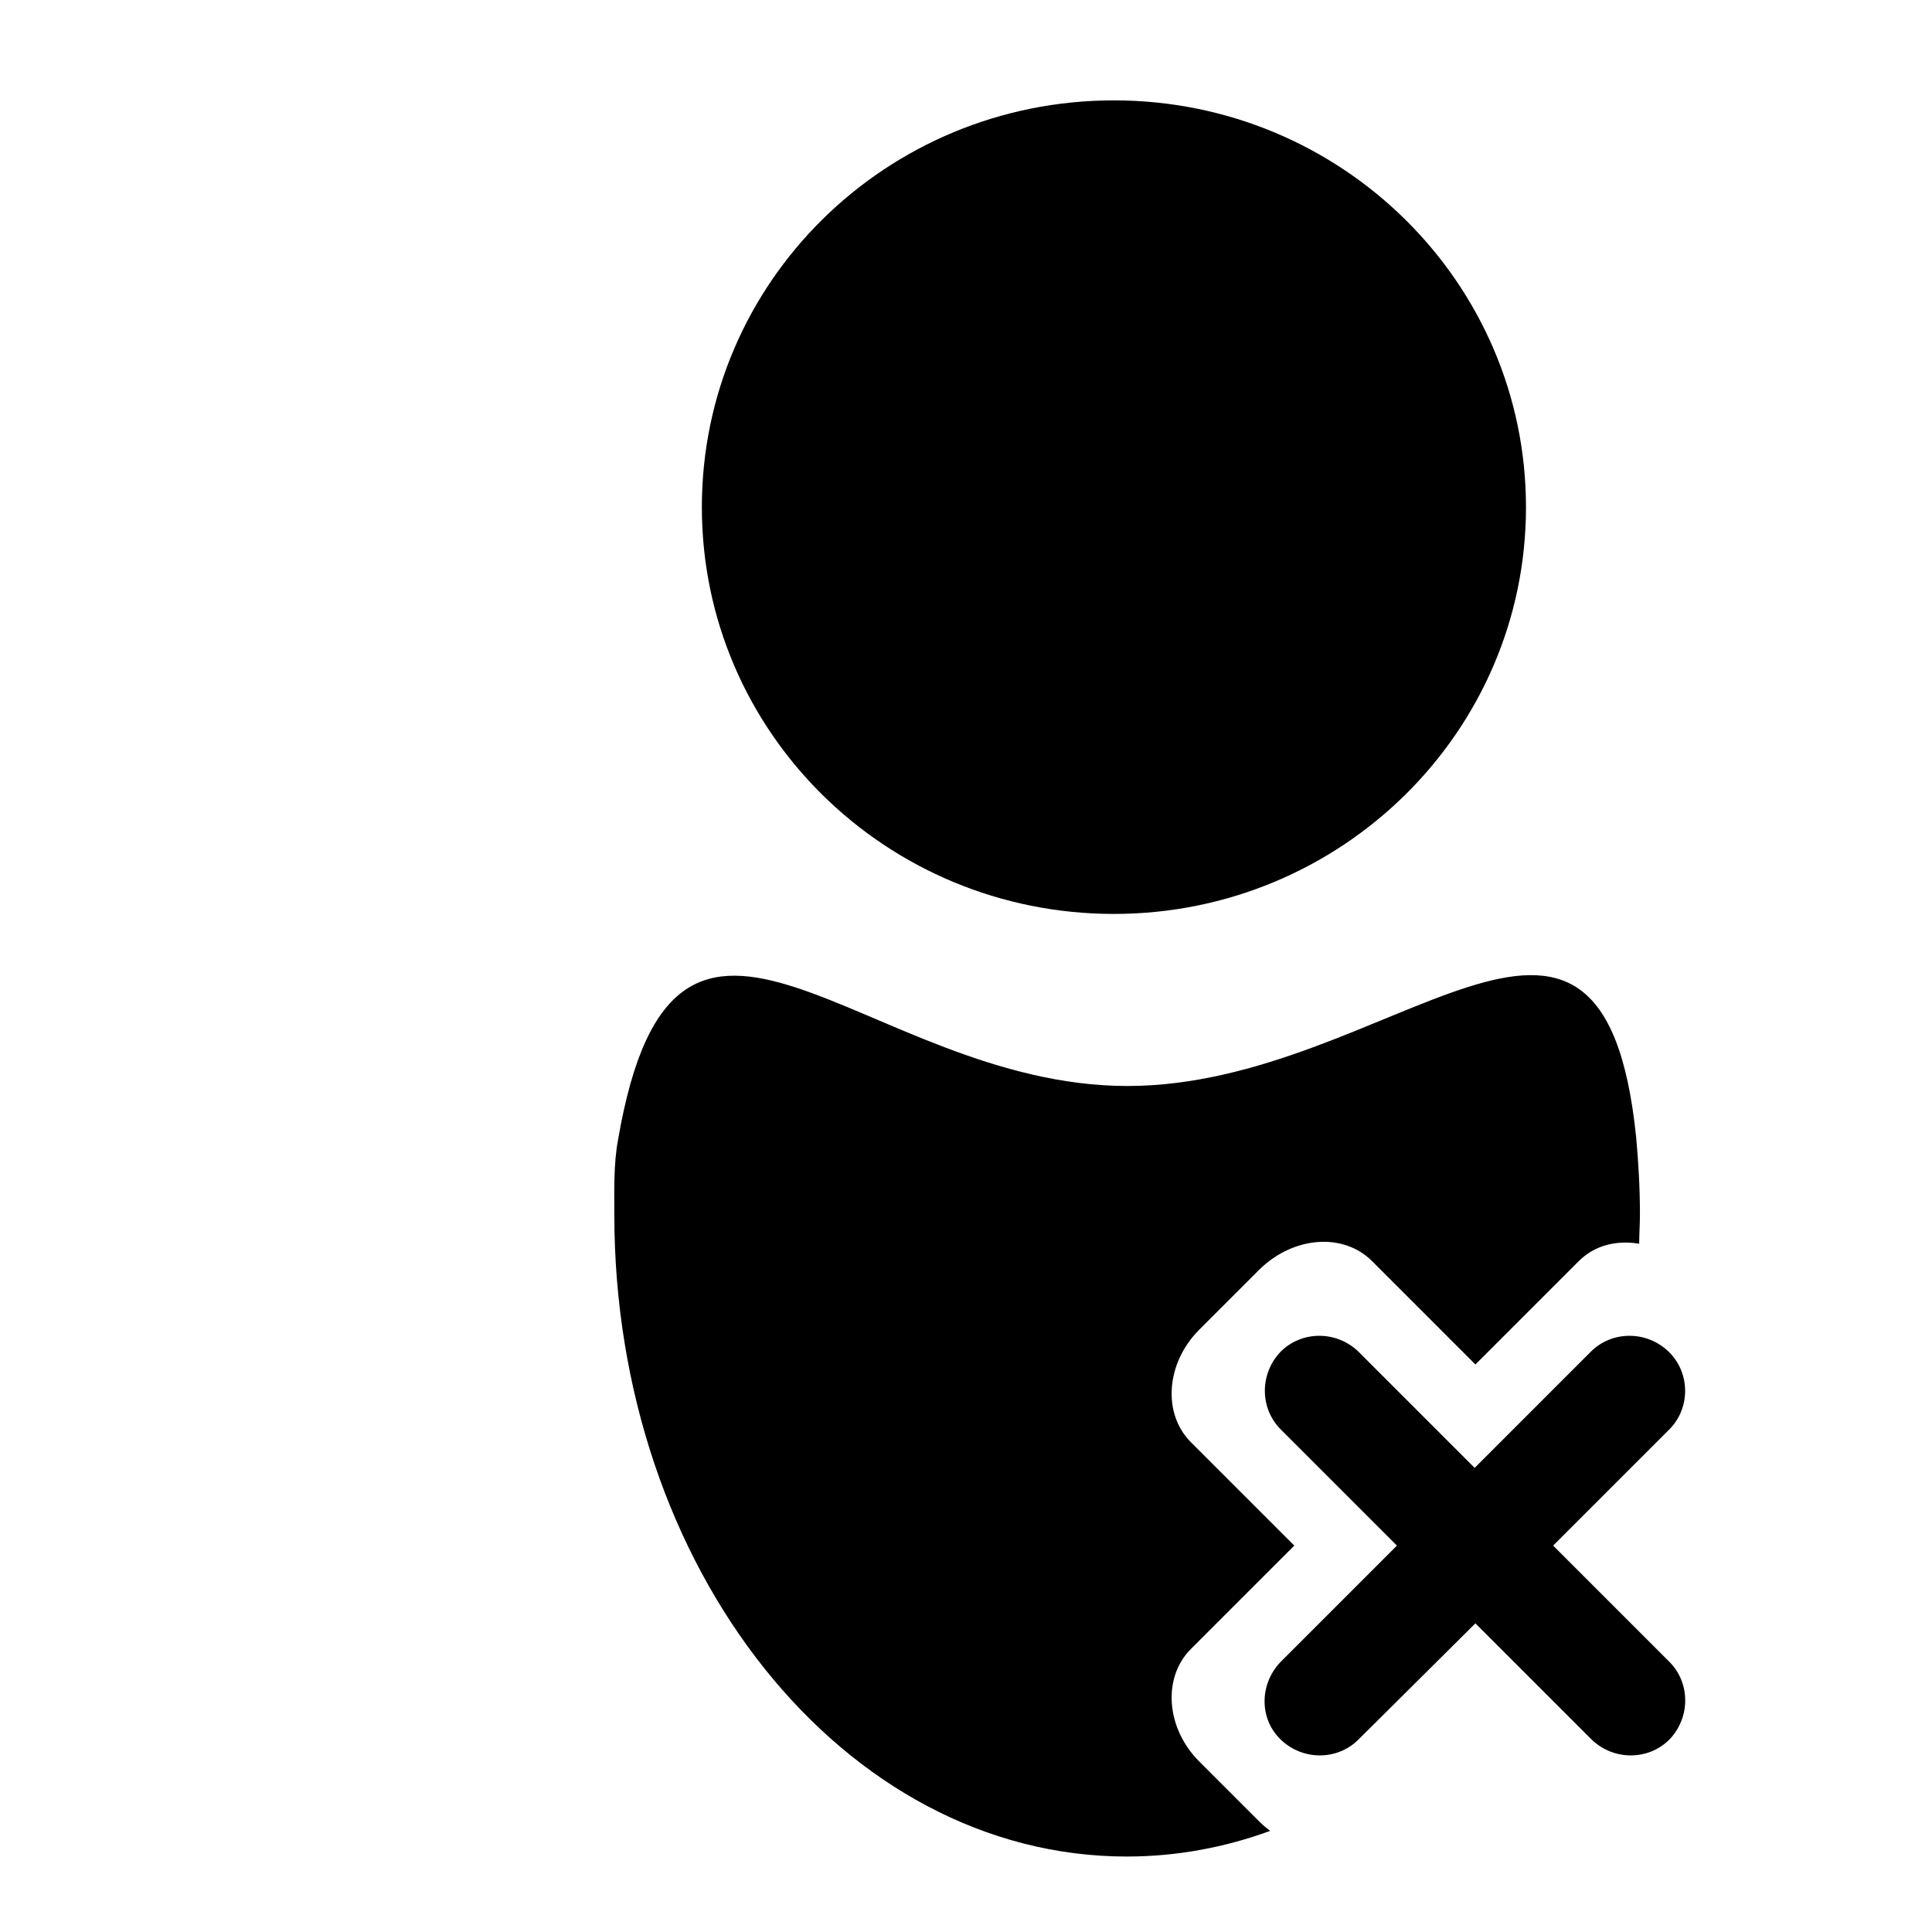 <?xml version="1.0" encoding="utf-8"?>
<!-- Svg Vector Icons : http://www.onlinewebfonts.com/icon -->
<!DOCTYPE svg PUBLIC "-//W3C//DTD SVG 1.1//EN" "http://www.w3.org/Graphics/SVG/1.1/DTD/svg11.dtd">
<svg version="1.1" xmlns="http://www.w3.org/2000/svg" xmlns:xlink="http://www.w3.org/1999/xlink" x="0px" y="0px" viewBox="0 0 256 256" enable-background="new 0 0 256 256" xml:space="preserve">
<g><g><path fill="#000000" d="M32.7,10L32.7,10L32.7,10z"/><path fill="#000000" d="M221.2,189.4l-15.4,15.4l15.4,15.4c2.8,2.8,2.8,7.4,0,10.3c-2.8,2.8-7.4,2.8-10.3,0l-15.4-15.4L180,230.5c-2.8,2.8-7.4,2.8-10.3,0s-2.8-7.4,0-10.3l15.4-15.4l-15.4-15.4c-2.8-2.8-2.8-7.4,0-10.3c2.8-2.8,7.4-2.8,10.3,0l15.4,15.4l15.4-15.4c2.8-2.8,7.4-2.8,10.3,0C224,181.9,224,186.6,221.2,189.4z M209.2,167.1l-13.7,13.7l-13.7-13.7c-3.8-3.8-10.4-3.3-14.9,1.1l-8,8c-4.4,4.4-4.9,11.1-1.1,14.9l13.7,13.7l-13.7,13.7c-3.8,3.8-3.3,10.5,1.1,14.9l8,8c0.5,0.5,0.9,0.8,1.4,1.2c-6,2.2-12.4,3.4-19,3.4c-37.5,0-67.9-38.1-67.9-85.1c0-3.3-0.1-6.7,0.5-9.9c7.6-44.3,32.6-7.1,67.5-7.1c34.8,0,62.9-37.2,67.4,6.8c0.3,3.3,0.5,6.7,0.5,10.2c0,1.3-0.1,2.6-0.1,3.9C214.2,164.3,211.3,165,209.2,167.1L209.2,167.1z M147.6,121.1C117.4,121.1,93,97,93,67.2c0-29.8,24.4-53.9,54.6-53.9c30.2,0,54.6,24.2,54.6,53.9C202.2,97,177.7,121.1,147.6,121.1L147.6,121.1z"/></g></g>
</svg>